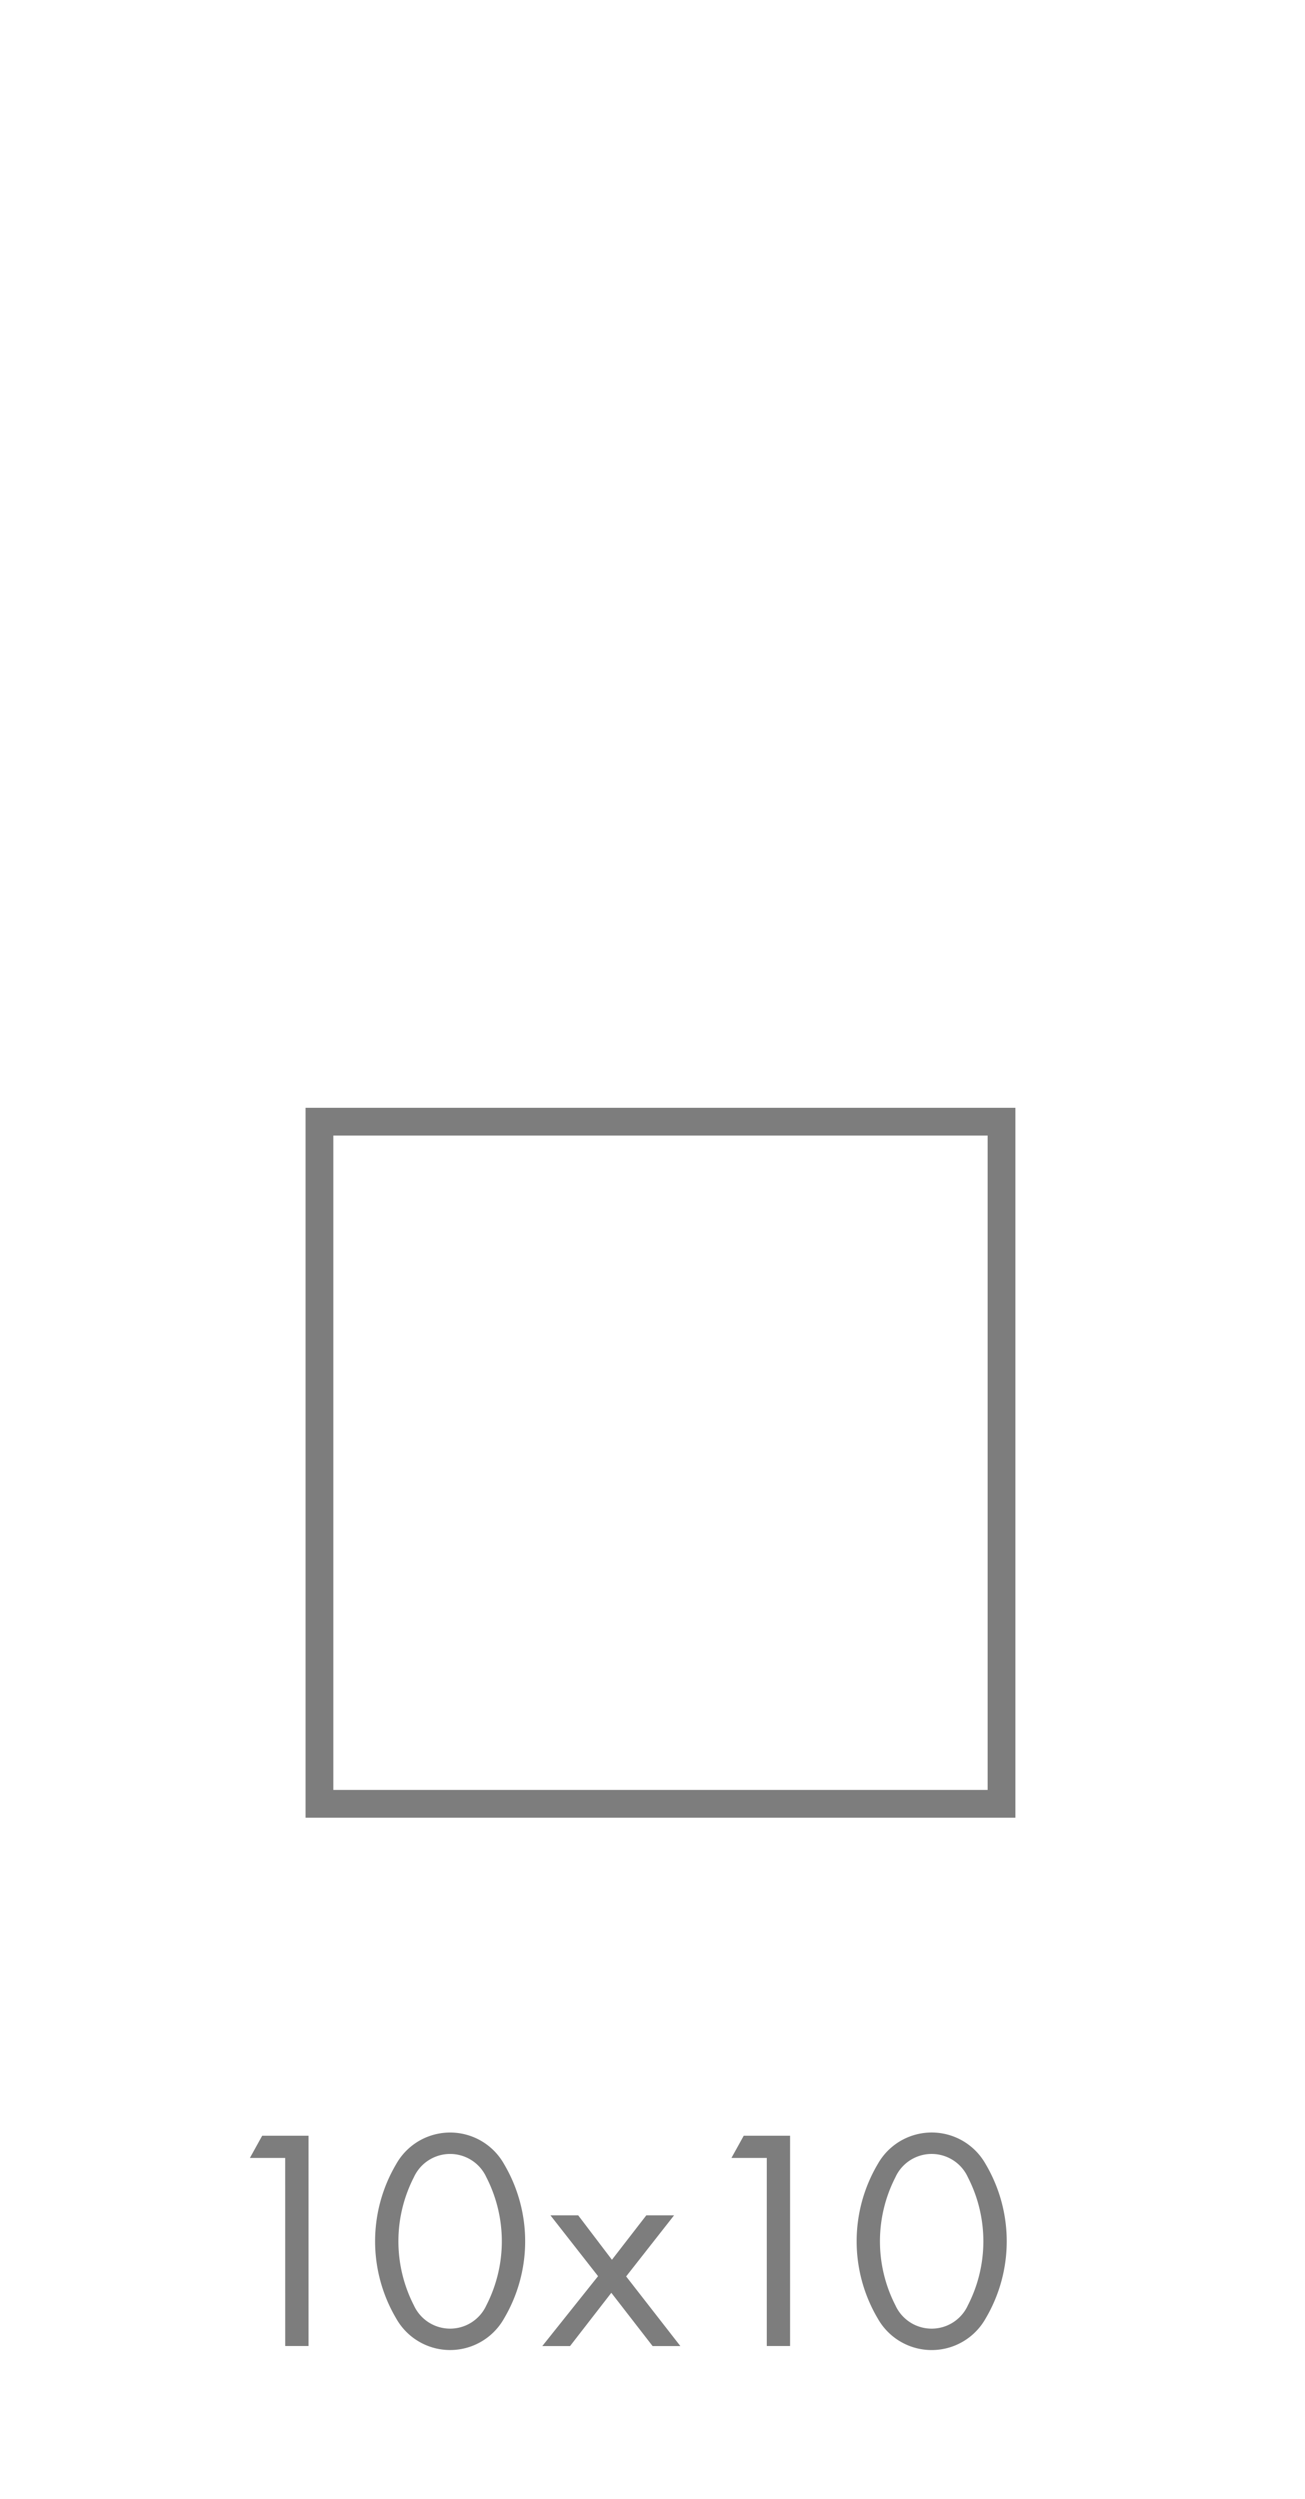 <svg xmlns="http://www.w3.org/2000/svg" xmlns:xlink="http://www.w3.org/1999/xlink" width="47" height="90" viewBox="0 0 47 90">
  <defs>
    <filter id="Trazado_228" x="8.005" y="36.898" width="31.565" height="31.565" filterUnits="userSpaceOnUse">
      <feOffset dx="1" dy="1" input="SourceAlpha"/>
      <feGaussianBlur stdDeviation="1" result="blur"/>
      <feFlood flood-opacity="0.2"/>
      <feComposite operator="in" in2="blur"/>
      <feComposite in="SourceGraphic"/>
    </filter>
  </defs>
  <g id="Grupo_616" data-name="Grupo 616" transform="translate(-3399 498)">
    <g id="Grupo_135" data-name="Grupo 135" transform="translate(3408 -421.207)">
      <g id="Grupo_131" data-name="Grupo 131" transform="translate(0 0.125)">
        <path id="Trazado_229" data-name="Trazado 229" d="M42.31,116.27H41.039l.443-.8h1.669v7.573h-.84Z" transform="translate(-41.039 -115.475)" fill="#7d7d7d"/>
      </g>
      <g id="Grupo_132" data-name="Grupo 132" transform="translate(4.509)">
        <path id="Trazado_230" data-name="Trazado 230" d="M48.229,122a5.465,5.465,0,0,1,0-5.563,2.228,2.228,0,0,1,3.883,0,5.465,5.465,0,0,1,0,5.563,2.228,2.228,0,0,1-3.883,0Zm.635-5.086a5.054,5.054,0,0,0,0,4.61,1.435,1.435,0,0,0,2.612,0,5.054,5.054,0,0,0,0-4.61,1.435,1.435,0,0,0-2.612,0Z" transform="translate(-47.468 -115.297)" fill="#7d7d7d"/>
        <path id="Trazado_231" data-name="Trazado 231" d="M58.062,121.747l-1.715-2.191h1l1.215,1.6,1.238-1.6h1l-1.726,2.2,1.953,2.509h-1l-1.487-1.919-1.487,1.919h-1Z" transform="translate(-50.032 -116.569)" fill="#7d7d7d"/>
      </g>
      <g id="Grupo_133" data-name="Grupo 133" transform="translate(17.343 0.125)">
        <path id="Trazado_232" data-name="Trazado 232" d="M67.041,116.27H65.77l.443-.8h1.669v7.573h-.839V116.27Z" transform="translate(-65.77 -115.475)" fill="#7d7d7d"/>
      </g>
      <g id="Grupo_134" data-name="Grupo 134" transform="translate(21.852)">
        <path id="Trazado_233" data-name="Trazado 233" d="M72.96,122a5.465,5.465,0,0,1,0-5.563,2.228,2.228,0,0,1,3.884,0,5.465,5.465,0,0,1,0,5.563,2.228,2.228,0,0,1-3.884,0Zm.635-5.086a5.054,5.054,0,0,0,0,4.61,1.434,1.434,0,0,0,2.611,0,5.048,5.048,0,0,0,0-4.61,1.434,1.434,0,0,0-2.611,0Z" transform="translate(-72.199 -115.297)" fill="#7d7d7d"/>
      </g>
    </g>
    <g transform="matrix(1, 0, 0, 1, 3399, -498)" filter="url(#Trazado_228)">
      <path id="Trazado_228-2" data-name="Trazado 228" d="M66.65,61.975H42.085V86.54H66.65Z" transform="translate(-31.58 -22.58)" fill="#fff" stroke="#7d7d7d" stroke-width="1"/>
    </g>
    <rect id="Rectángulo_105" data-name="Rectángulo 105" width="47" height="90" transform="translate(3399 -498)" fill="none"/>
  </g>
</svg>
